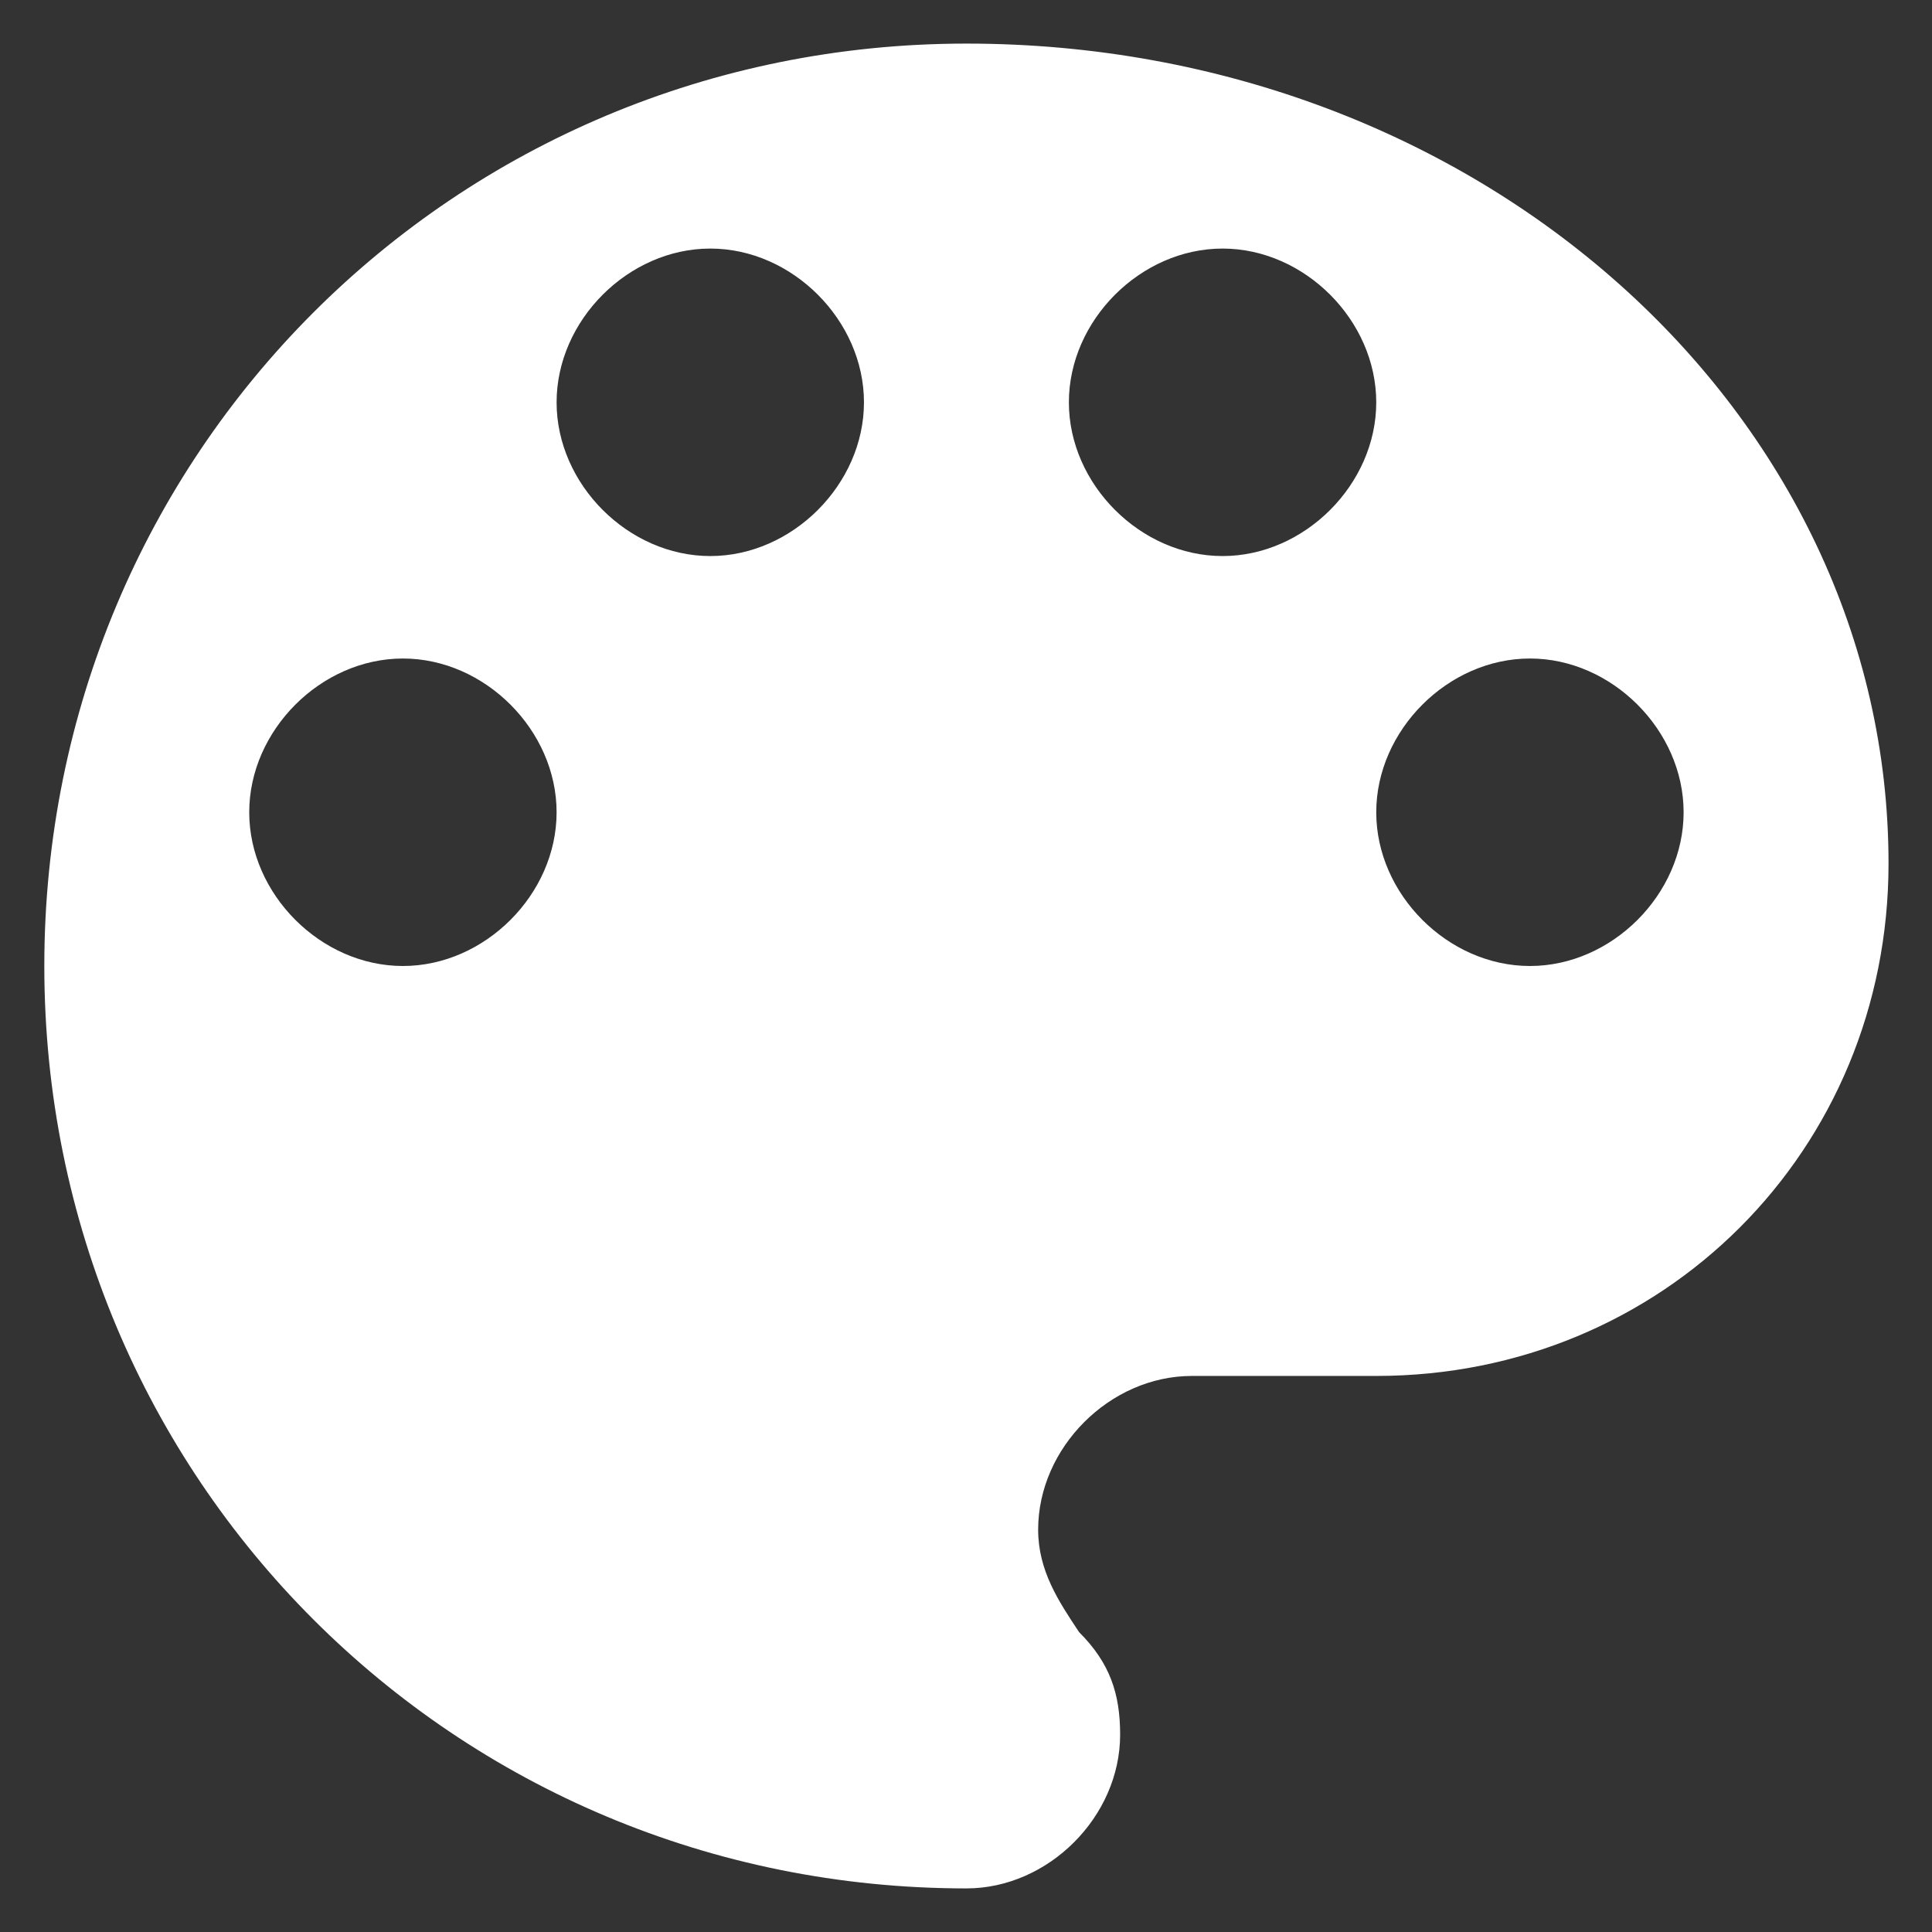 <?xml version="1.0" encoding="UTF-8"?> <svg xmlns="http://www.w3.org/2000/svg" xmlns:xlink="http://www.w3.org/1999/xlink" width="32px" height="32px" viewBox="0 0 32 32"><rect x="0" y="0" width="32" height="32" fill="#333333" stroke="none"/><!-- Generator: Sketch 56.3 (81716) - https://sketch.com --><title>Shape</title><desc>Created with Sketch.</desc><g id="Teach-Active---Frontend" stroke="none" stroke-width="1" fill="none" fill-rule="evenodd"><g id="Product" transform="translate(-929, -4518)" fill="#FFFFFF" fill-rule="nonzero"><g id="Group-23" transform="translate(609, 4509)"><g id="Group-21"><g id="Group-20" transform="translate(311.015, 0)"><path d="M24.992,9.722 C16.507,9.722 9.719,16.512 9.719,25 C9.719,33.488 16.507,40.278 24.992,40.278 C26.35,40.278 27.538,39.09 27.538,37.731 C27.538,37.052 27.368,36.543 26.859,36.034 C26.52,35.525 26.18,35.015 26.18,34.336 C26.18,32.978 27.368,31.79 28.726,31.79 L31.78,31.79 C36.532,31.79 40.265,28.056 40.265,23.302 C40.265,15.833 33.477,9.722 24.992,9.722 Z M15.659,25 C14.301,25 13.113,23.812 13.113,22.454 C13.113,21.096 14.301,19.907 15.659,19.907 C17.016,19.907 18.204,21.096 18.204,22.454 C18.204,23.812 17.016,25 15.659,25 Z M20.75,18.21 C19.392,18.21 18.204,17.022 18.204,15.664 C18.204,14.306 19.392,13.117 20.75,13.117 C22.107,13.117 23.295,14.306 23.295,15.664 C23.295,17.022 22.107,18.21 20.75,18.21 Z M29.235,18.21 C27.877,18.21 26.689,17.022 26.689,15.664 C26.689,14.306 27.877,13.117 29.235,13.117 C30.592,13.117 31.78,14.306 31.78,15.664 C31.78,17.022 30.592,18.21 29.235,18.21 Z M34.326,25 C32.968,25 31.78,23.812 31.78,22.454 C31.78,21.096 32.968,19.907 34.326,19.907 C35.683,19.907 36.871,21.096 36.871,22.454 C36.871,23.812 35.683,25 34.326,25 Z" id="Shape"></path></g></g></g></g></g></svg> 